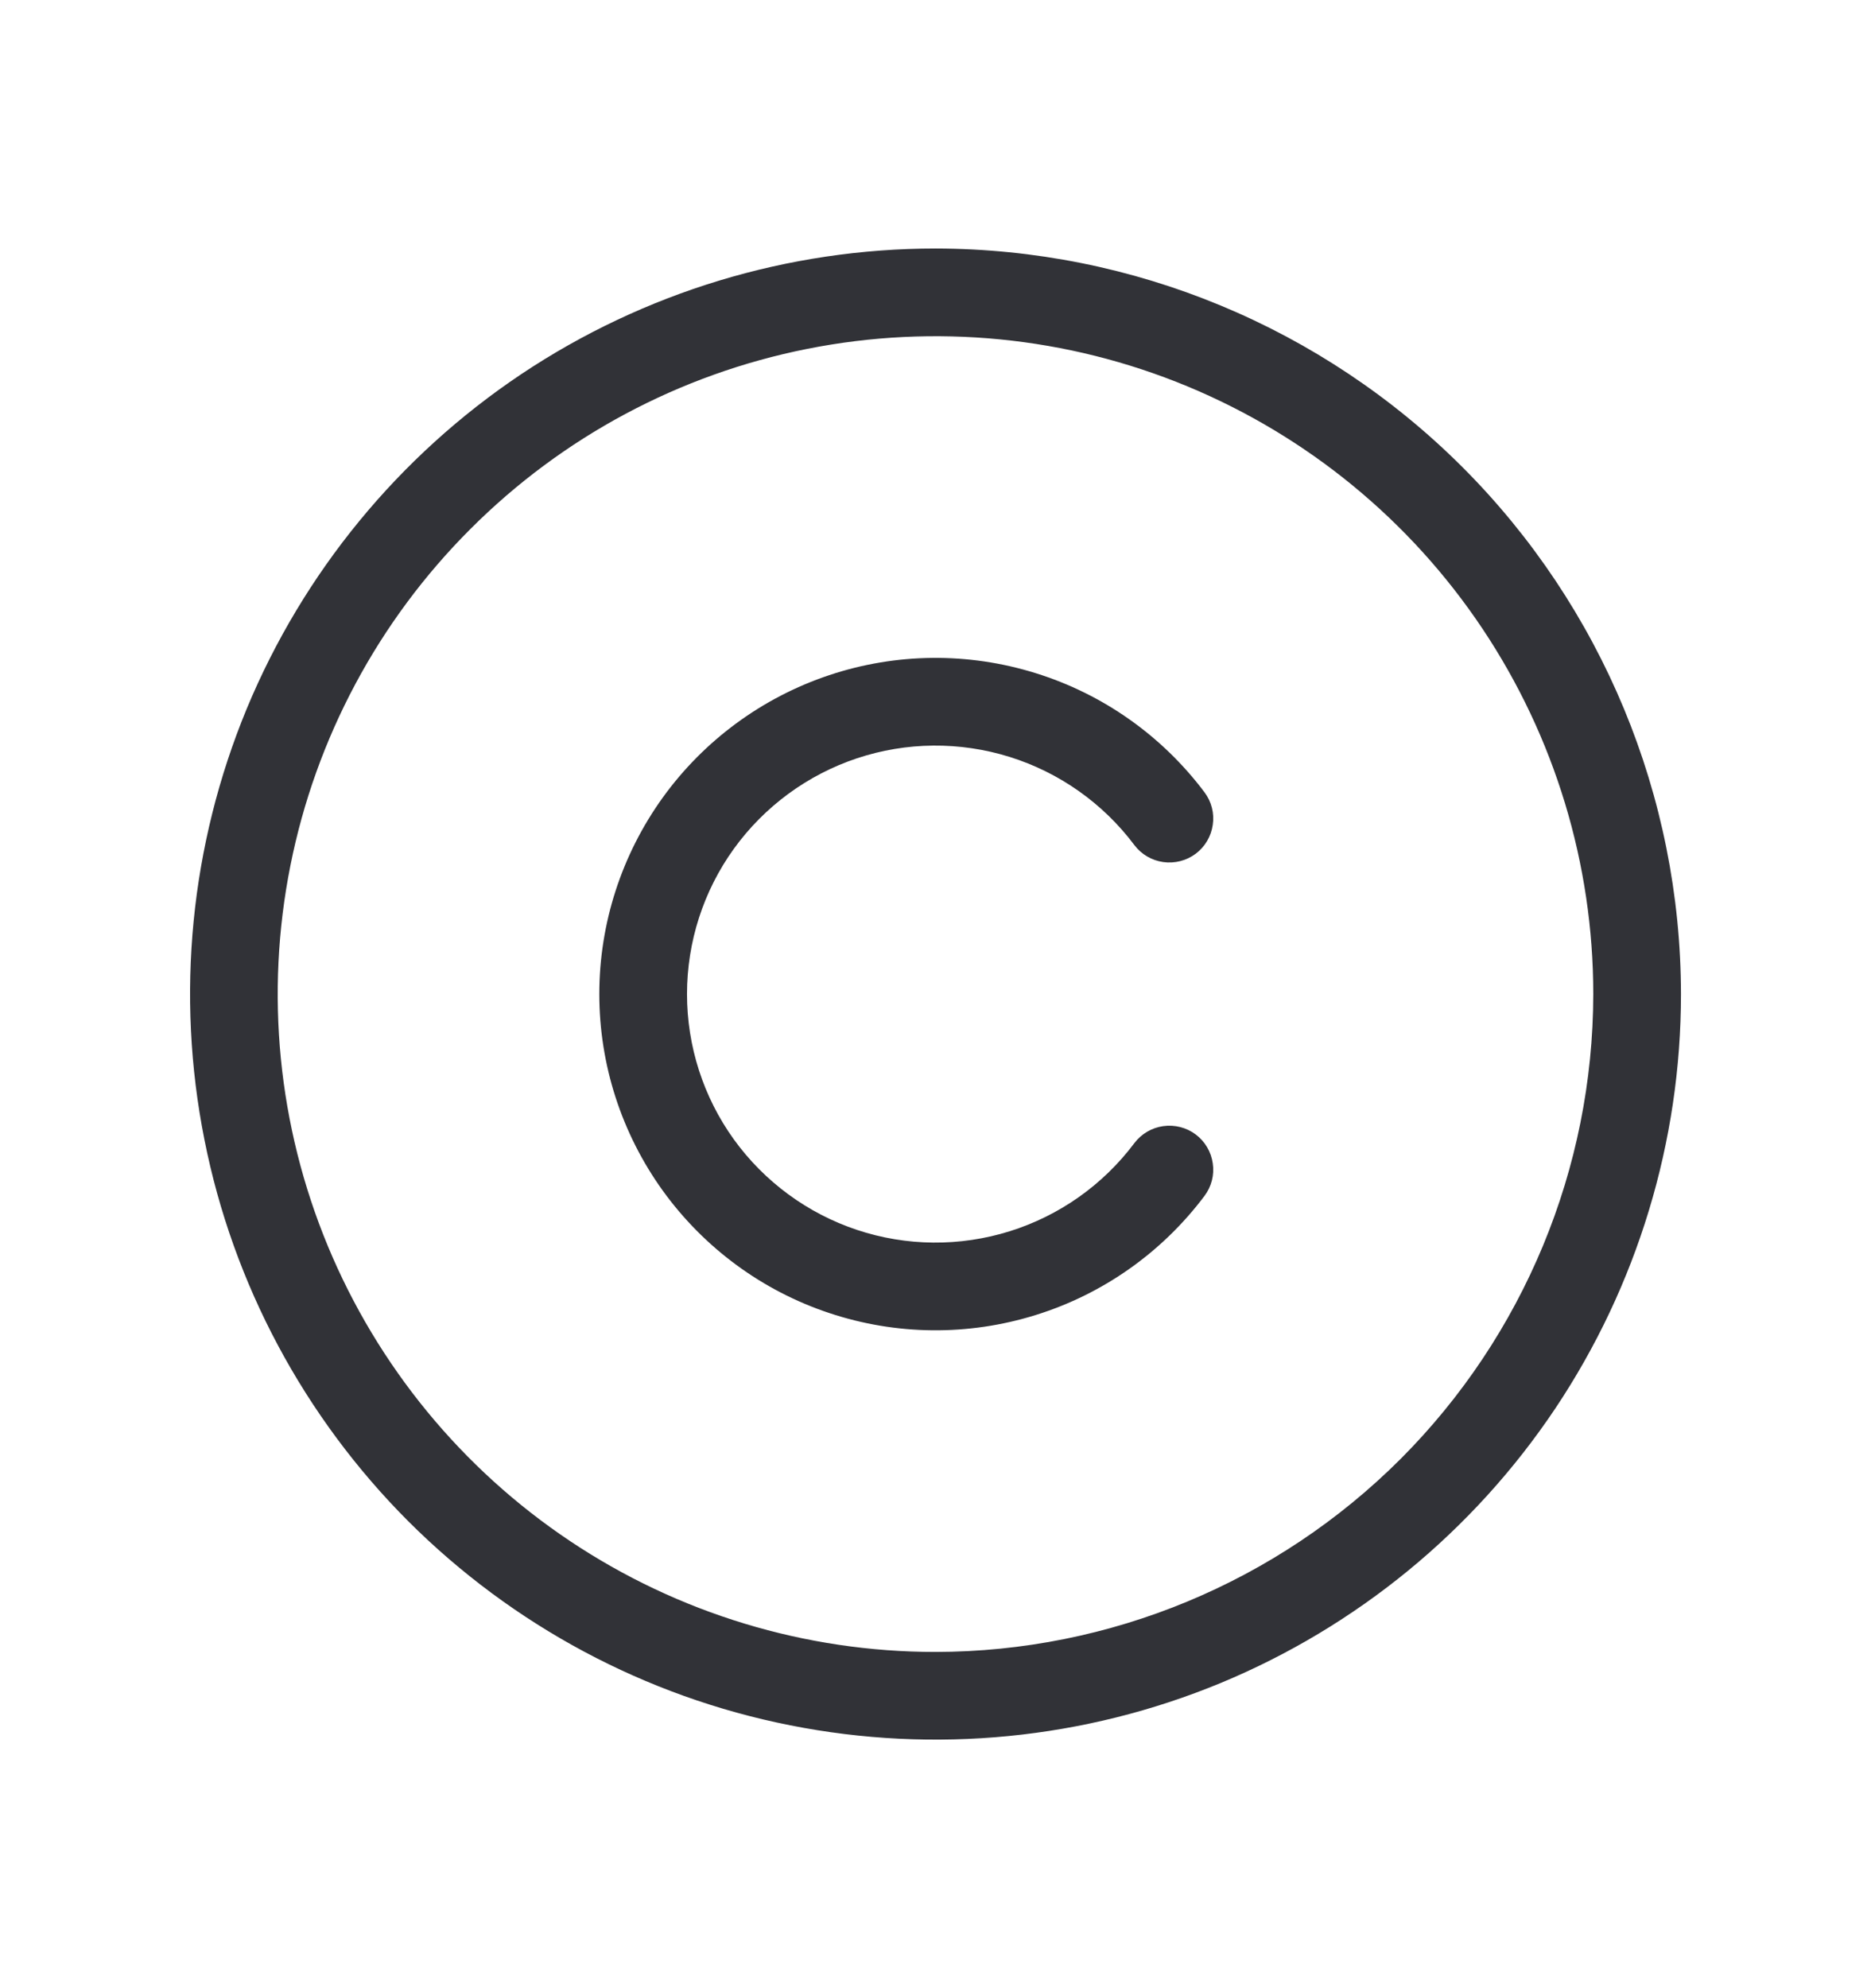 <?xml version="1.0" encoding="UTF-8"?> <svg xmlns="http://www.w3.org/2000/svg" width="16" height="17" viewBox="0 0 16 17" fill="none"> <path d="M8 2.125C6.739 2.125 5.507 2.499 4.458 3.199C3.41 3.9 2.593 4.896 2.11 6.06C1.628 7.225 1.502 8.507 1.748 9.744C1.993 10.98 2.601 12.116 3.492 13.008C4.384 13.899 5.52 14.507 6.756 14.752C7.993 14.998 9.275 14.872 10.44 14.39C11.604 13.907 12.6 13.09 13.301 12.042C14.001 10.993 14.375 9.761 14.375 8.5C14.373 6.81 13.701 5.189 12.506 3.994C11.31 2.799 9.69 2.127 8 2.125ZM8 14.125C6.887 14.125 5.8 13.795 4.875 13.177C3.95 12.559 3.229 11.68 2.803 10.653C2.377 9.625 2.266 8.494 2.483 7.403C2.7 6.311 3.236 5.309 4.023 4.523C4.809 3.736 5.811 3.2 6.903 2.983C7.994 2.766 9.125 2.877 10.153 3.303C11.18 3.729 12.059 4.45 12.677 5.375C13.295 6.3 13.625 7.387 13.625 8.5C13.623 9.991 13.03 11.421 11.976 12.476C10.921 13.53 9.491 14.123 8 14.125ZM5.875 8.5C5.875 8.946 6.015 9.381 6.276 9.743C6.537 10.104 6.905 10.375 7.328 10.516C7.751 10.657 8.208 10.661 8.634 10.528C9.059 10.395 9.432 10.132 9.7 9.775C9.76 9.695 9.849 9.643 9.947 9.629C10.046 9.615 10.146 9.641 10.225 9.7C10.305 9.76 10.357 9.849 10.371 9.947C10.386 10.046 10.36 10.146 10.3 10.226C9.938 10.708 9.433 11.065 8.857 11.244C8.281 11.424 7.663 11.418 7.091 11.227C6.519 11.037 6.021 10.67 5.668 10.181C5.315 9.691 5.125 9.103 5.125 8.5C5.125 7.897 5.315 7.309 5.668 6.819C6.021 6.33 6.519 5.964 7.091 5.773C7.663 5.582 8.281 5.576 8.857 5.756C9.433 5.935 9.938 6.292 10.3 6.774C10.36 6.854 10.386 6.954 10.371 7.053C10.357 7.151 10.305 7.24 10.225 7.3C10.146 7.359 10.046 7.385 9.947 7.371C9.849 7.357 9.76 7.305 9.7 7.225C9.432 6.868 9.059 6.605 8.634 6.472C8.208 6.339 7.751 6.343 7.328 6.484C6.905 6.625 6.537 6.896 6.276 7.257C6.015 7.619 5.875 8.054 5.875 8.5Z" fill="#313237"></path> </svg> 